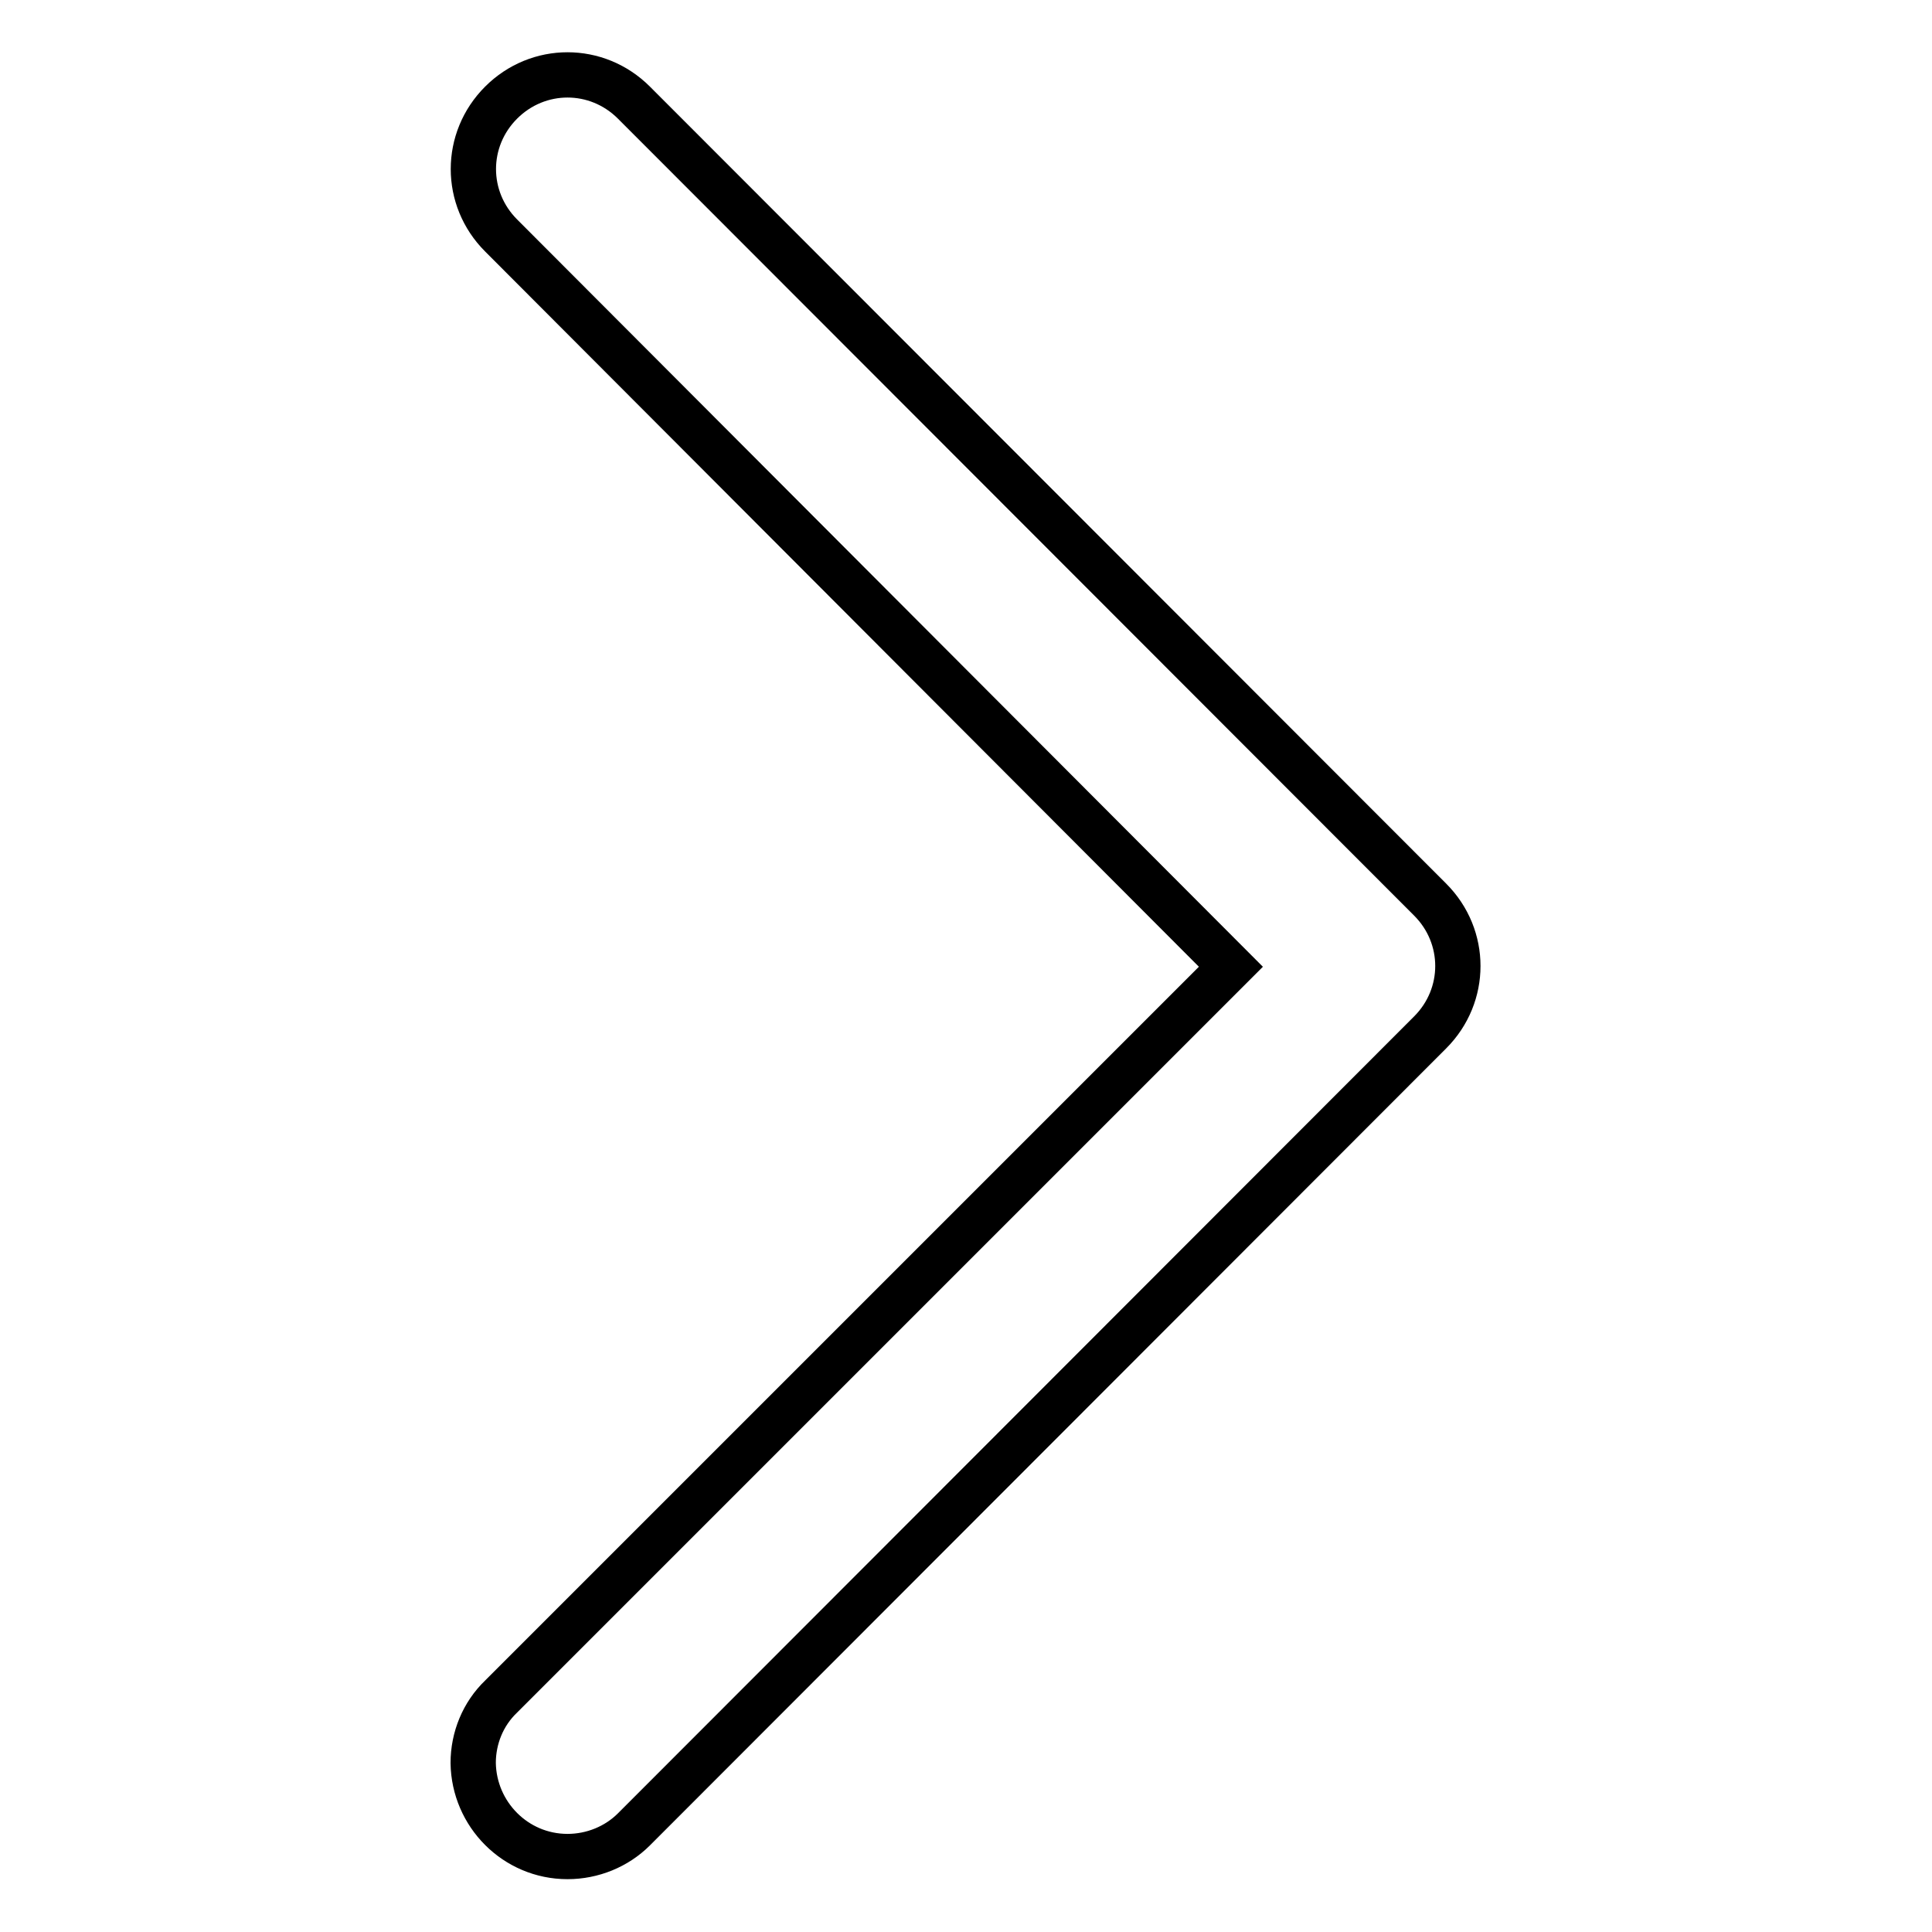 <?xml version="1.0" encoding="utf-8"?>
<!-- Svg Vector Icons : http://www.onlinewebfonts.com/icon -->
<!DOCTYPE svg PUBLIC "-//W3C//DTD SVG 1.1//EN" "http://www.w3.org/Graphics/SVG/1.1/DTD/svg11.dtd">
<svg version="1.1" xmlns="http://www.w3.org/2000/svg" xmlns:xlink="http://www.w3.org/1999/xlink" x="0px" y="0px" viewBox="0 0 256 256" enable-background="new 0 0 256 256" xml:space="preserve">
<g> <path stroke-width="6" fill-opacity="0" stroke="#000000"  d="M75.2,246c-6.9,0-12.4-5.6-12.5-12.4c0-3.3,1.3-6.5,3.7-8.8l96.7-96.7L66.4,31.2c-4.9-4.9-4.9-12.7,0-17.6 c0,0,0,0,0,0c4.9-4.9,12.7-4.9,17.6,0c0,0,0,0,0,0l105.5,105.6c4.9,4.9,4.9,12.7,0,17.6c0,0,0,0,0,0L84,242.4 C81.7,244.7,78.5,246,75.2,246z"/></g>
</svg>